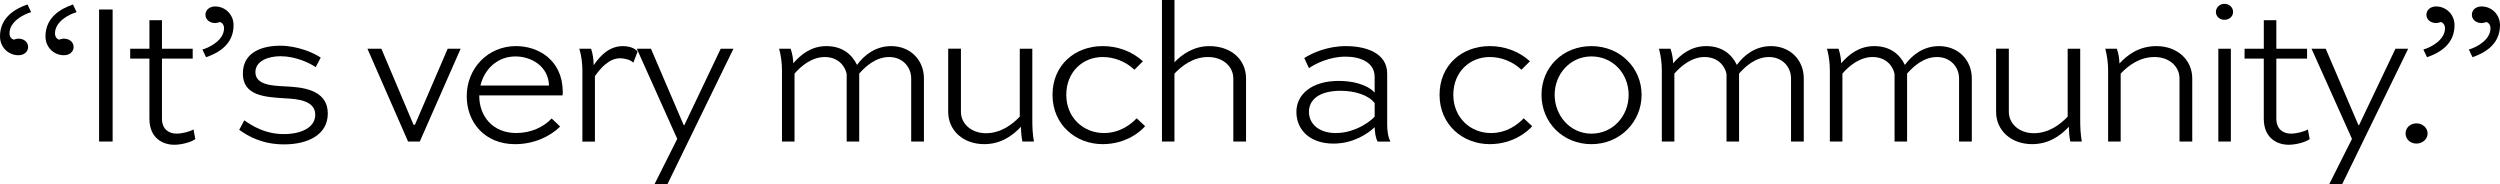 <?xml version="1.0" encoding="UTF-8"?><svg id="Layer_2" xmlns="http://www.w3.org/2000/svg" viewBox="0 0 1186.83 87.55"><g id="Outlined"><path d="M14.78,5.76c-3.94,1.15-10.27,4.61-10.27,10.08,0,1.54.77,2.59,2.02,2.98.77-.19,1.44-.48,2.21-.48,2.59,0,4.61,1.63,4.61,3.94s-1.92,3.94-4.61,3.94c-4.61,0-8.74-3.65-8.74-8.93C0,8.06,7.49,4.03,13.05,2.11l1.73,3.65ZM36.38,5.76c-3.94,1.15-10.27,4.61-10.27,10.08,0,1.54.77,2.59,1.92,2.98.77-.19,1.54-.48,2.3-.48,2.59,0,4.61,1.63,4.61,3.94s-1.92,3.94-4.61,3.94c-4.61,0-8.74-3.65-8.74-8.93,0-9.22,7.49-13.25,13.06-15.17l1.73,3.65Z"/><path d="M47.04,67.2V4.51h6.43v62.68h-6.43Z"/><path d="M61.82,23.13h9.12v-13.54h5.95v13.54h14.59v4.7h-14.59v28.51c0,5.09,3.36,7.1,6.91,7.1,2.69,0,6.43-.96,8.06-2.02l.86,4.61c-1.92,1.44-6.43,2.69-9.98,2.69-5.38,0-11.81-3.07-11.81-12.38v-28.51h-9.12v-4.7Z"/><path d="M96.09,23.52c3.94-1.15,10.27-4.7,10.27-10.08,0-1.54-.77-2.59-1.92-2.98-.77.19-1.54.48-2.3.48-2.59,0-4.61-1.63-4.61-3.94s2.02-3.94,4.61-3.94c4.61,0,8.74,3.65,8.74,8.93,0,9.21-7.39,13.25-13.06,15.17l-1.73-3.65Z"/><path d="M149.85,31.87c-2.88-2.02-9.6-5.18-16.7-5.18-5.57,0-11.9,2.11-11.9,7.58,0,6.05,7.97,6.43,13.82,6.72,7.58.38,20.54,1.06,20.54,12.96,0,9.98-9.41,14.59-20.73,14.59-10.37,0-16.99-3.84-21.31-6.91l2.4-4.51c4.13,2.88,10.08,6.53,18.81,6.53,8.16,0,14.88-3.07,14.88-9.21,0-6.91-8.83-7.49-14.59-7.78-9.12-.58-19.77-1.15-19.77-11.71s9.7-13.25,17.76-13.25,15.94,3.36,19.2,5.66l-2.4,4.51Z"/><path d="M218.68,23.13l-19.39,44.06h-5.57l-19.29-44.06h6.62l15.26,36.09h.67l15.55-36.09h6.14Z"/><path d="M265.92,60.09c-4.8,4.7-12.38,8.35-21.41,8.35-14.3,0-22.94-10.27-22.94-22.75,0-13.34,10.08-23.81,23.42-23.81,10.37,0,21.98,6.43,22.17,21.5,0,.58,0,1.25-.1,1.92h-39.55v.19c0,9.7,6.43,17.66,17.57,17.66,6.91,0,12.96-2.78,16.8-6.91l4.03,3.84ZM228.09,40.61h32.54c-.29-9.31-8.54-13.82-15.94-13.82-8.54,0-14.78,6.05-16.61,13.82Z"/><path d="M276.48,67.2v-33.6c0-3.36-.38-6.82-1.44-10.46h5.57c.86,2.59,1.15,4.9,1.25,7.78,3.07-4.51,7.39-9.02,13.82-9.02,2.88,0,5.66.86,7.01,2.59l-2.02,5.28c-1.34-1.44-4.32-2.11-6.24-2.11-5.28,0-9.22,4.61-12,8.45v31.1h-5.95Z"/><path d="M348.19,23.13l-31.39,64.41h-6.14l10.85-21.6-19.2-42.81h6.72l15.55,36.29h.29l17.28-36.29h6.05Z"/><path d="M371.23,67.2v-33.6c0-3.36-.38-6.82-1.34-10.46h5.47c.77,2.4,1.15,4.42,1.25,6.91,3.46-4.03,8.35-8.16,15.74-8.16s12.1,3.84,14.5,8.93c3.36-4.61,8.74-8.93,16.22-8.93,8.93,0,15.55,6.43,15.55,15.36v29.95h-6.05v-29.95c0-5.66-4.32-10.18-10.46-10.18s-11.04,4.22-14.21,7.87v32.25h-5.95v-32.06c-.86-4.22-4.42-8.06-10.46-8.06s-11.14,4.22-14.3,7.87v32.25h-5.95Z"/><path d="M490.07,23.13v33.5c0,3.36.1,6.91.77,10.56h-5.47c-.48-2.21-.67-4.8-.67-7.01-3.84,4.03-9.31,8.25-17.47,8.25-9.89,0-17.09-6.43-17.09-15.36v-29.95h6.05v29.95c0,5.66,4.9,10.17,11.9,10.17s12.48-4.13,16.03-7.87V23.13h5.95Z"/><path d="M538.55,33.12c-4.22-4.03-9.79-6.05-15.07-6.05-9.5,0-17.28,7.1-17.28,17.95s8.16,18.14,17.85,18.14c7.58,0,12.86-4.13,15.55-7.01l4.03,3.74c-1.82,2.21-8.83,8.54-20.16,8.54-12.77,0-23.81-9.21-23.81-23.42s10.75-23.13,23.81-23.13c6.82,0,13.73,2.3,19.1,7.2l-4.03,4.03Z"/><path d="M551.61,67.2V0h5.95v29.57c3.46-3.74,9.22-7.68,16.51-7.68,10.46,0,17.47,6.43,17.47,15.36v29.95h-6.05v-29.95c0-5.66-4.9-10.18-12-10.18s-12.48,4.22-15.94,7.87v32.25h-5.95Z"/><path d="M619.19,27.55c3.74-2.4,10.94-5.66,19.77-5.66,9.5,0,19.58,3.26,19.58,13.06v24.29c0,2.3.29,5.57,1.54,7.97h-6.05c-1.06-1.73-1.34-4.61-1.44-6.82-3.36,3.17-10.18,7.78-19.58,7.78-11.04,0-17.57-6.43-17.57-15.07,0-8.16,7.1-14.69,20.16-14.69,5.95,0,13.25,1.44,16.99,5.57v-7.49c0-6.91-6.82-9.6-13.82-9.6-7.49,0-14.21,3.26-17.37,5.47l-2.21-4.8ZM652.6,55.29v-6.33c-2.98-3.94-9.6-5.86-16.13-5.86-10.46,0-15.07,4.42-15.07,9.98s4.51,10.08,12.77,10.08c9.98,0,17.66-6.62,18.43-7.87Z"/><path d="M722.29,33.12c-4.22-4.03-9.79-6.05-15.07-6.05-9.5,0-17.28,7.1-17.28,17.95s8.16,18.14,17.85,18.14c7.58,0,12.86-4.13,15.55-7.01l4.03,3.74c-1.82,2.21-8.83,8.54-20.16,8.54-12.77,0-23.81-9.21-23.81-23.42s10.75-23.13,23.81-23.13c6.82,0,13.73,2.3,19.1,7.2l-4.03,4.03Z"/><path d="M755.51,21.89c13.54,0,23.81,10.27,23.81,23.13s-10.27,23.42-23.81,23.42-23.71-10.27-23.71-23.42,10.18-23.13,23.71-23.13ZM755.51,63.45c10.18,0,17.66-8.35,17.66-18.43s-7.49-18.24-17.66-18.24-17.47,8.45-17.47,18.24,7.3,18.43,17.47,18.43Z"/><path d="M788.92,67.2v-33.6c0-3.36-.38-6.82-1.34-10.46h5.47c.77,2.4,1.15,4.42,1.25,6.91,3.46-4.03,8.35-8.16,15.74-8.16s12.1,3.84,14.5,8.93c3.36-4.61,8.74-8.93,16.22-8.93,8.93,0,15.55,6.43,15.55,15.36v29.95h-6.05v-29.95c0-5.66-4.32-10.18-10.46-10.18s-11.04,4.22-14.21,7.87v32.25h-5.95v-32.06c-.86-4.22-4.42-8.06-10.46-8.06s-11.14,4.22-14.3,7.87v32.25h-5.95Z"/><path d="M868.69,67.2v-33.6c0-3.36-.38-6.82-1.34-10.46h5.47c.77,2.4,1.15,4.42,1.25,6.91,3.46-4.03,8.35-8.16,15.74-8.16s12.1,3.84,14.5,8.93c3.36-4.61,8.74-8.93,16.22-8.93,8.93,0,15.55,6.43,15.55,15.36v29.95h-6.05v-29.95c0-5.66-4.32-10.18-10.46-10.18s-11.04,4.22-14.21,7.87v32.25h-5.95v-32.06c-.86-4.22-4.42-8.06-10.46-8.06s-11.14,4.22-14.3,7.87v32.25h-5.95Z"/><path d="M987.54,23.13v33.5c0,3.36.1,6.91.77,10.56h-5.47c-.48-2.21-.67-4.8-.67-7.01-3.84,4.03-9.31,8.25-17.47,8.25-9.89,0-17.09-6.43-17.09-15.36v-29.95h6.05v29.95c0,5.66,4.9,10.17,11.9,10.17s12.48-4.13,16.03-7.87V23.13h5.95Z"/><path d="M1000.79,67.2v-33.6c0-3.36-.38-6.82-1.34-10.46h5.47c.86,2.4,1.15,4.42,1.25,7.01,3.84-4.13,9.31-8.26,17.57-8.26,9.79,0,16.99,6.43,16.99,15.36v29.95h-6.05v-29.95c0-5.66-4.8-10.18-11.9-10.18s-12.48,4.13-16.03,7.87v32.25h-5.95Z"/><path d="M1055.99,1.82c2.4,0,4.13,1.73,4.13,3.84s-1.73,3.74-4.13,3.74-4.03-1.73-4.03-3.74,1.73-3.84,4.03-3.84ZM1053.11,67.2V23.13h5.95v44.06h-5.95Z"/><path d="M1065.58,23.13h9.12v-13.54h5.95v13.54h14.59v4.7h-14.59v28.51c0,5.09,3.36,7.1,6.91,7.1,2.69,0,6.43-.96,8.06-2.02l.86,4.61c-1.92,1.44-6.43,2.69-9.98,2.69-5.38,0-11.81-3.07-11.81-12.38v-28.51h-9.12v-4.7Z"/><path d="M1143.24,23.13l-31.39,64.41h-6.14l10.85-21.6-19.2-42.81h6.72l15.55,36.29h.29l17.28-36.29h6.05Z"/><path d="M1147.18,58.56c2.98,0,5.28,2.21,5.28,4.8s-2.3,4.8-5.28,4.8-5.18-2.11-5.18-4.8,2.21-4.8,5.18-4.8Z"/><path d="M1150.45,23.52c3.94-1.15,10.27-4.7,10.27-10.08,0-1.54-.77-2.59-1.92-2.98-.77.19-1.54.48-2.3.48-2.59,0-4.61-1.63-4.61-3.94s2.02-3.94,4.61-3.94c4.61,0,8.74,3.65,8.74,8.93,0,9.21-7.39,13.25-13.06,15.17l-1.73-3.65ZM1172.04,23.52c3.94-1.15,10.27-4.7,10.27-10.08,0-1.54-.77-2.59-1.92-2.98-.77.19-1.54.48-2.3.48-2.59,0-4.61-1.63-4.61-3.94s1.92-3.94,4.61-3.94c4.61,0,8.74,3.65,8.74,8.93,0,9.21-7.49,13.25-13.06,15.17l-1.73-3.65Z"/></g></svg>